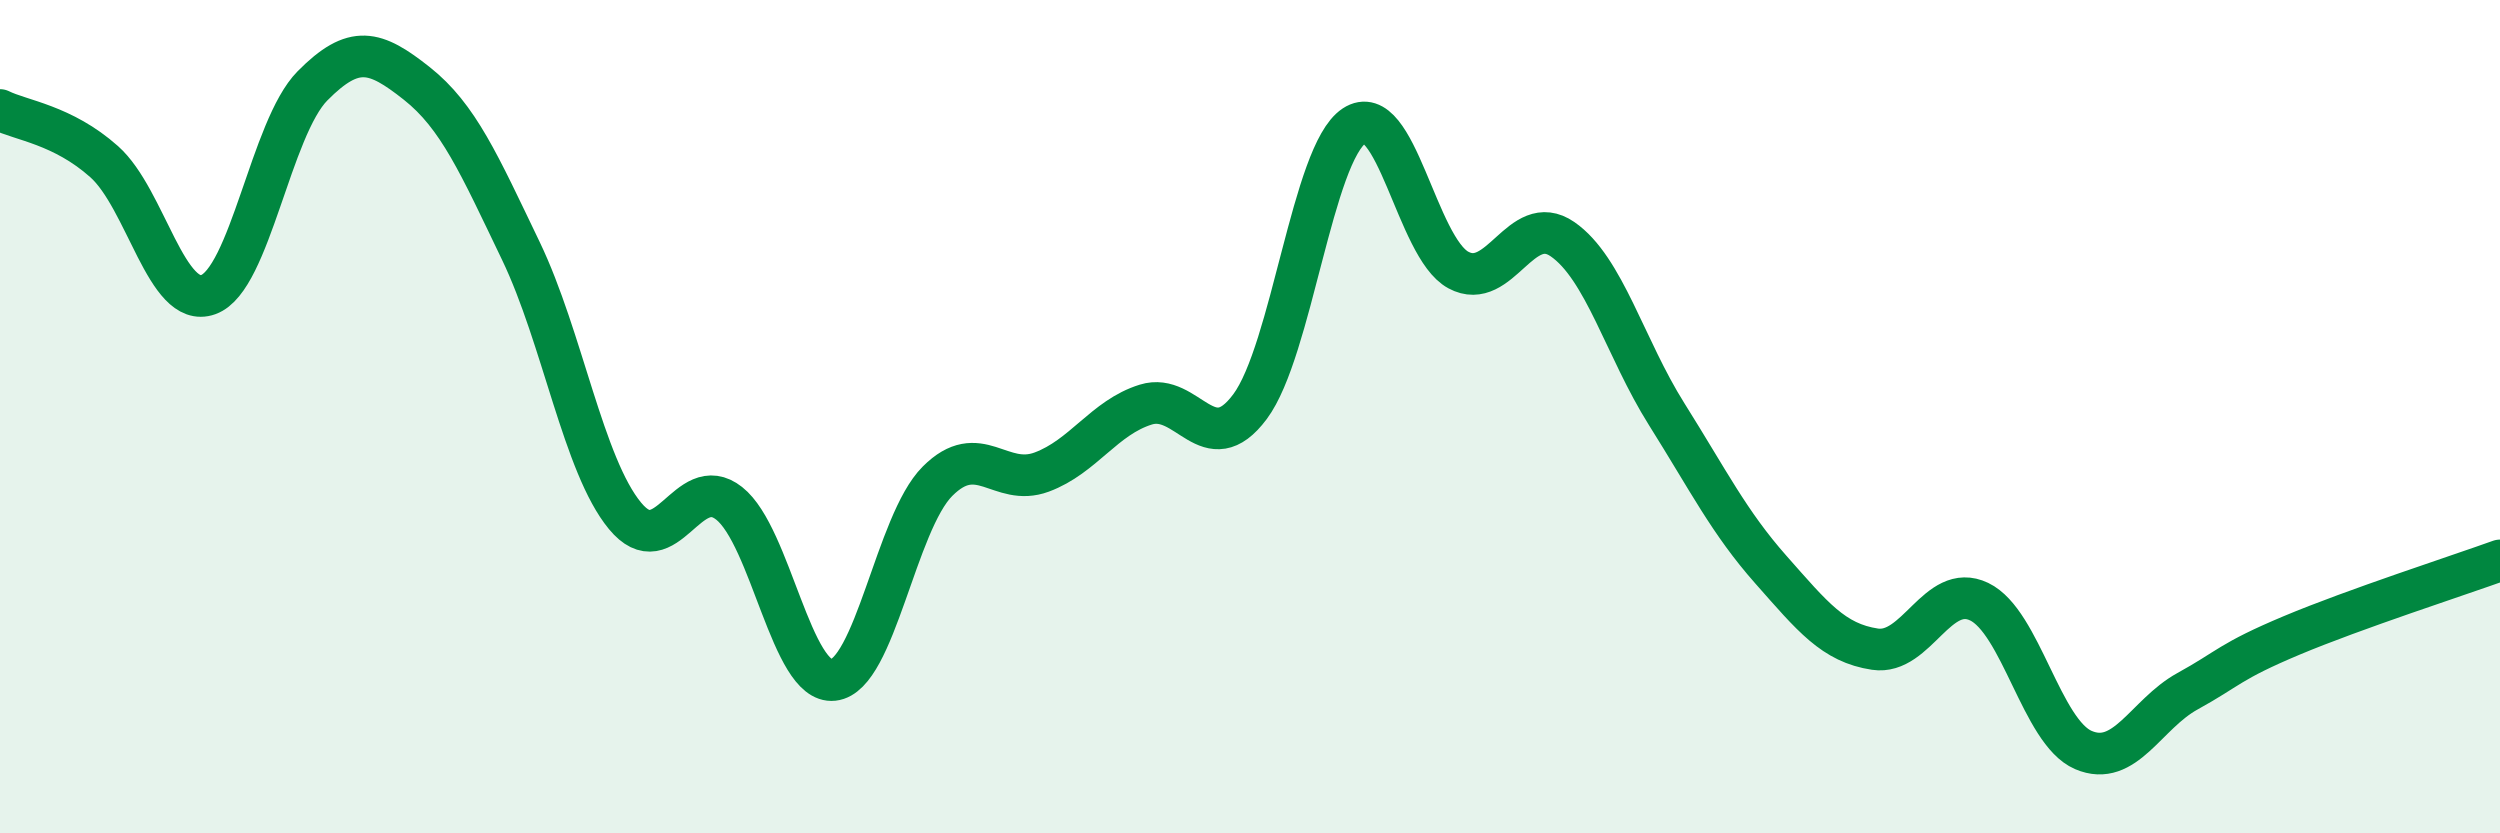 
    <svg width="60" height="20" viewBox="0 0 60 20" xmlns="http://www.w3.org/2000/svg">
      <path
        d="M 0,2.64 C 0.5,2.89 1.5,2.99 2.5,3.88 C 3.5,4.77 4,7.43 5,7.07 C 6,6.71 6.5,3.07 7.5,2.06 C 8.5,1.05 9,1.21 10,2 C 11,2.79 11.5,3.94 12.5,6.02 C 13.5,8.1 14,11.17 15,12.38 C 16,13.59 16.5,11.29 17.5,12.08 C 18.5,12.87 19,16.43 20,16.32 C 21,16.21 21.5,12.55 22.5,11.55 C 23.5,10.55 24,11.7 25,11.33 C 26,10.96 26.5,10.02 27.5,9.71 C 28.5,9.4 29,11.1 30,9.76 C 31,8.42 31.5,3.68 32.5,3.02 C 33.5,2.36 34,5.94 35,6.48 C 36,7.02 36.5,5.05 37.5,5.74 C 38.5,6.43 39,8.35 40,9.94 C 41,11.53 41.5,12.54 42.5,13.67 C 43.5,14.8 44,15.43 45,15.58 C 46,15.73 46.5,13.96 47.5,14.44 C 48.5,14.92 49,17.57 50,18 C 51,18.43 51.5,17.14 52.5,16.59 C 53.5,16.04 53.5,15.88 55,15.25 C 56.5,14.62 59,13.81 60,13.45L60 20L0 20Z"
        fill="#008740"
        opacity="0.1"
        stroke-linecap="round"
        stroke-linejoin="round"
      />
      <path
        d="M 0,2.64 C 0.5,2.89 1.5,2.99 2.5,3.88 C 3.5,4.77 4,7.43 5,7.07 C 6,6.71 6.5,3.07 7.5,2.06 C 8.5,1.05 9,1.21 10,2 C 11,2.79 11.5,3.94 12.5,6.02 C 13.5,8.1 14,11.17 15,12.38 C 16,13.59 16.5,11.29 17.5,12.08 C 18.5,12.87 19,16.43 20,16.32 C 21,16.21 21.5,12.55 22.5,11.55 C 23.5,10.55 24,11.7 25,11.33 C 26,10.96 26.5,10.02 27.5,9.71 C 28.5,9.4 29,11.1 30,9.76 C 31,8.42 31.5,3.68 32.5,3.02 C 33.5,2.36 34,5.94 35,6.48 C 36,7.02 36.5,5.05 37.5,5.74 C 38.5,6.43 39,8.35 40,9.94 C 41,11.53 41.5,12.54 42.5,13.67 C 43.5,14.8 44,15.43 45,15.58 C 46,15.73 46.5,13.96 47.5,14.44 C 48.5,14.92 49,17.57 50,18 C 51,18.43 51.5,17.14 52.5,16.59 C 53.5,16.04 53.5,15.88 55,15.25 C 56.5,14.62 59,13.81 60,13.45"
        stroke="#008740"
        stroke-width="1"
        fill="none"
        stroke-linecap="round"
        stroke-linejoin="round"
      />
    </svg>
  